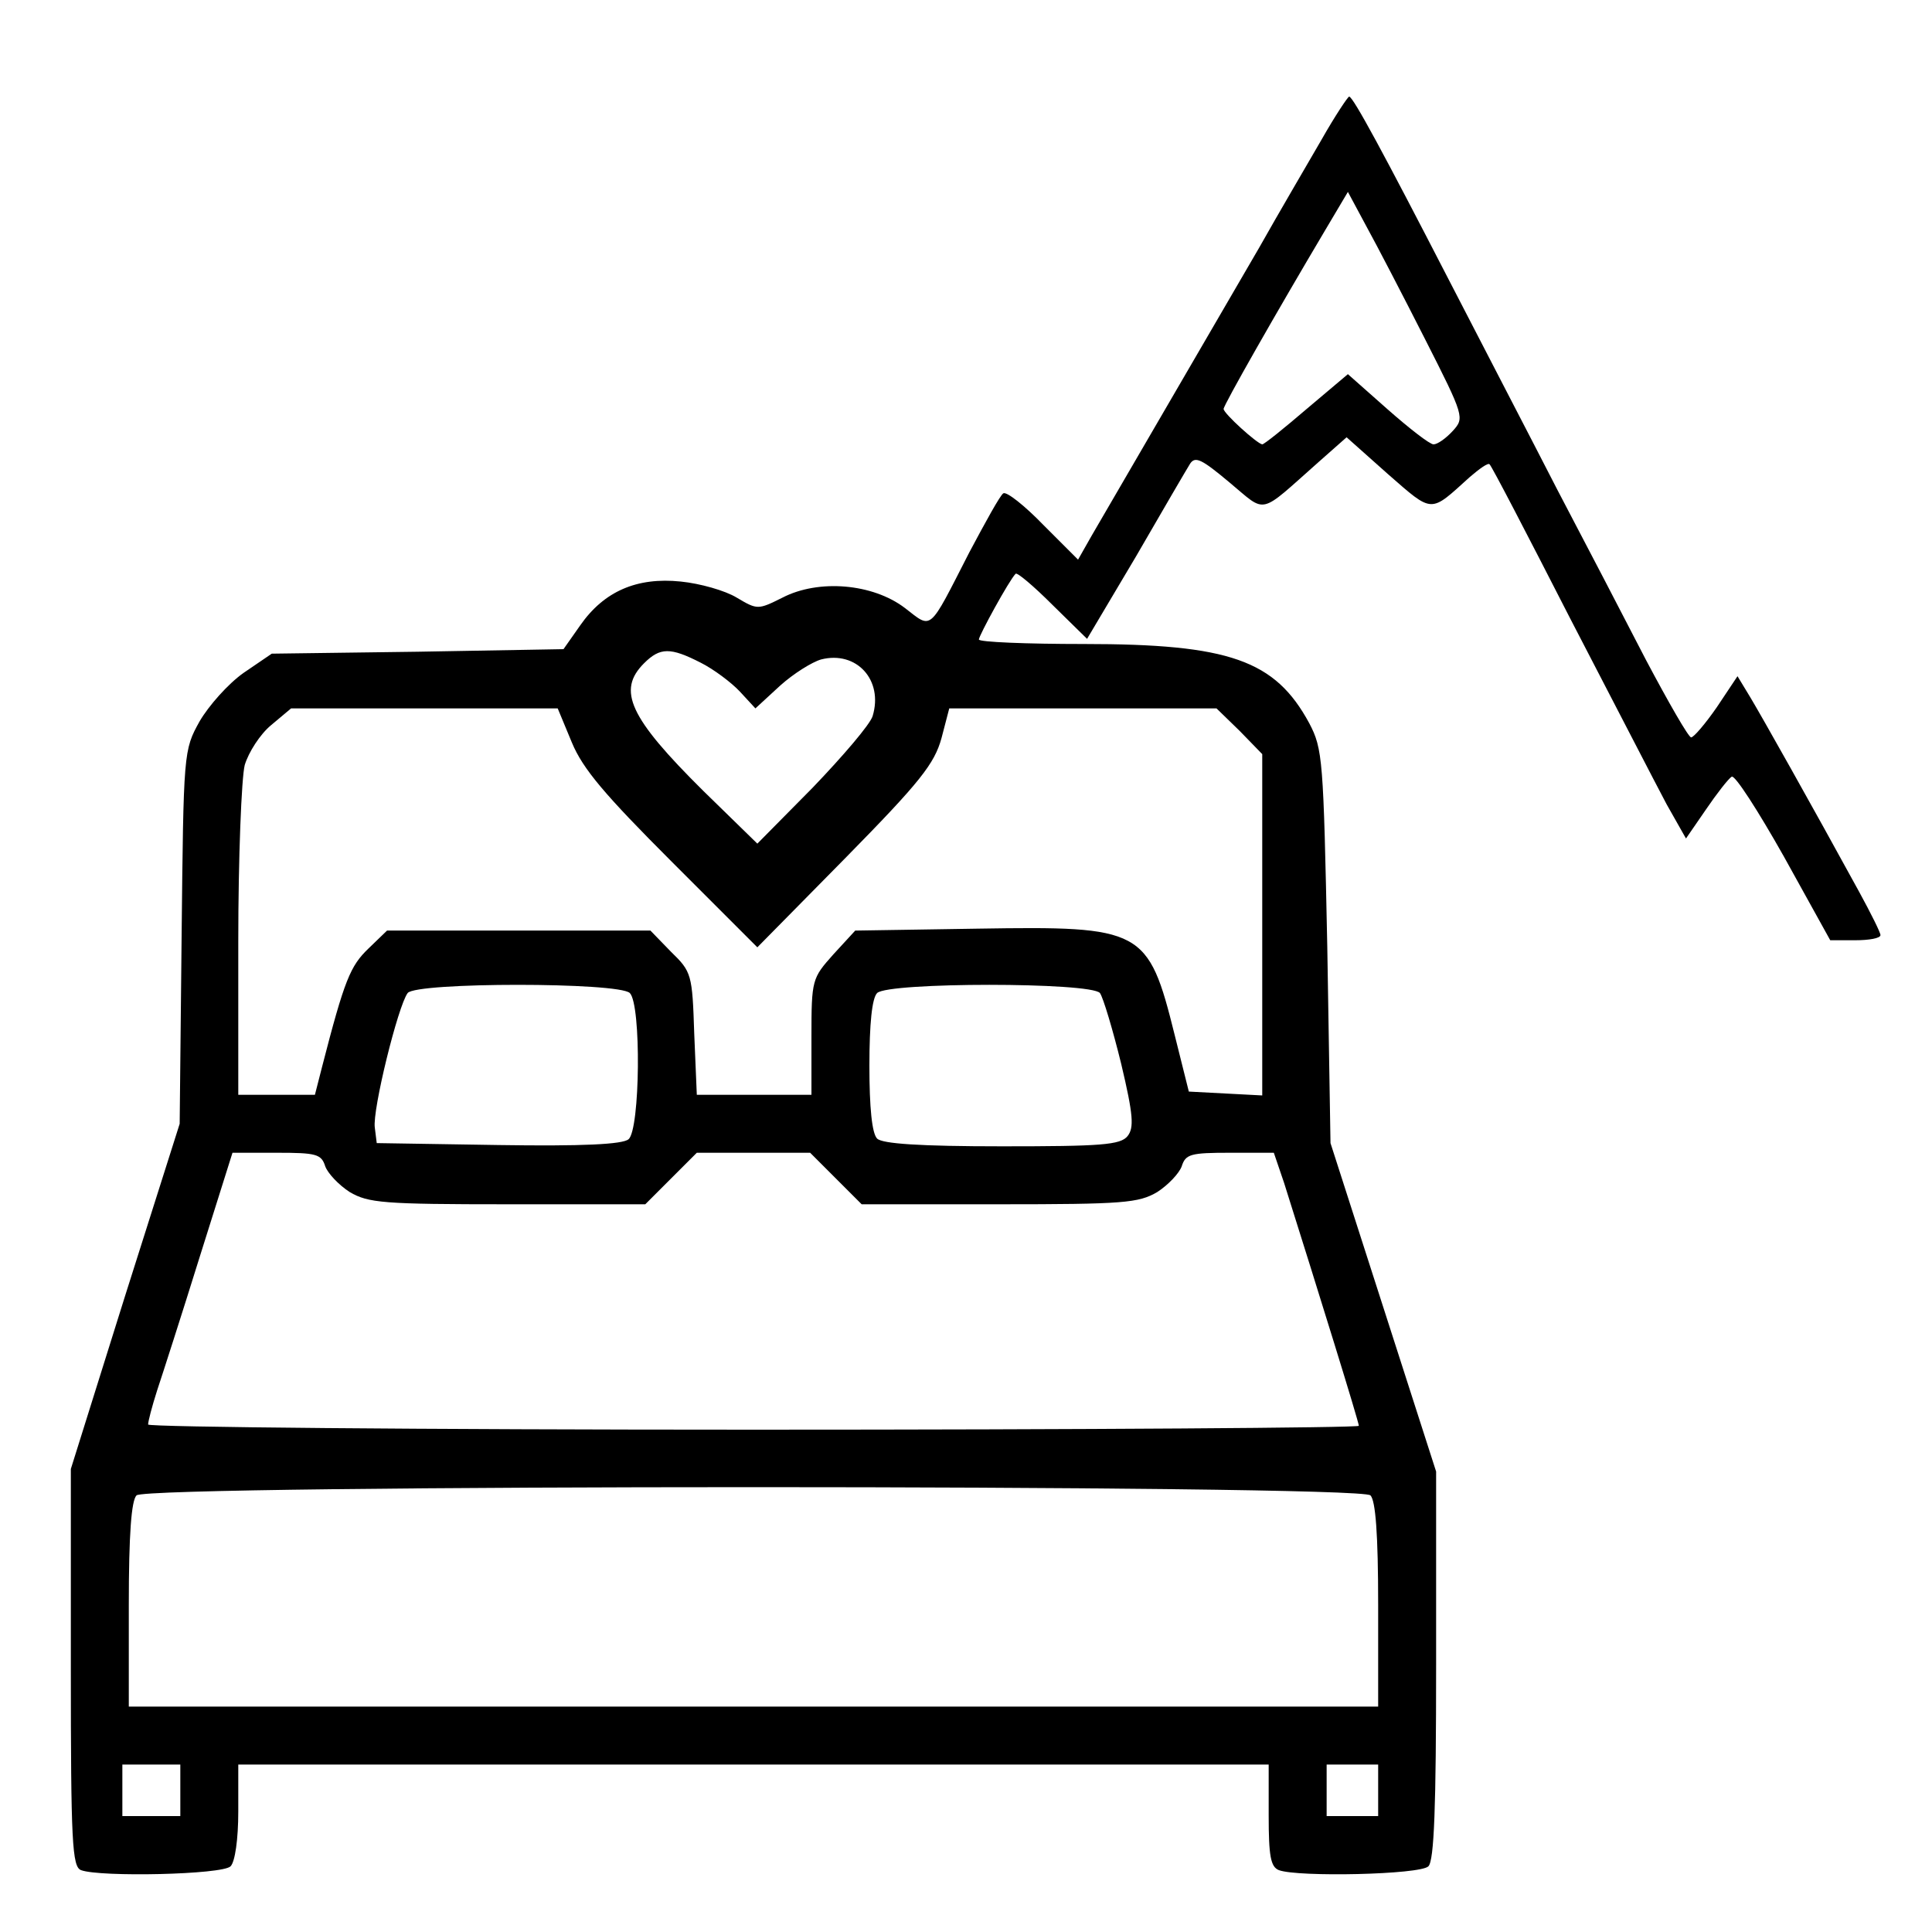 <?xml version="1.0" standalone="no"?>
<!DOCTYPE svg PUBLIC "-//W3C//DTD SVG 20010904//EN"
 "http://www.w3.org/TR/2001/REC-SVG-20010904/DTD/svg10.dtd">
<svg version="1.0" xmlns="http://www.w3.org/2000/svg"
 width="300pt" height="300pt" viewBox="0 0 300 300"
 preserveAspectRatio="xMidYMid meet">
<g transform="translate(0,300) scale(0.1,-0.1)"
fill="#000000" stroke="none">
<path d="M2052 2783 c-22 -38 -66 -113 -97 -168 -106 -182 -238 -409 -260
-447 l-21 -37 -54 54 c-29 30 -57 52 -62 49 -5 -3 -28 -45 -53 -92 -64 -125
-57 -119 -100 -86 -50 38 -134 45 -190 16 -38 -19 -39 -19 -71 0 -18 11 -57
22 -87 25 -68 7 -119 -15 -156 -68 l-26 -37 -227 -4 -226 -3 -44 -30 c-24 -17
-54 -51 -68 -75 -25 -45 -25 -47 -28 -335 l-3 -290 -85 -268 -84 -268 0 -308
c0 -272 2 -310 16 -315 30 -11 219 -7 232 6 7 7 12 42 12 85 l0 73 800 0 800
0 0 -79 c0 -63 3 -80 16 -85 30 -11 219 -7 232 6 9 9 12 92 12 312 l0 301 -82
255 -82 255 -5 305 c-6 291 -7 307 -28 347 -53 98 -124 123 -350 123 -89 0
-163 3 -163 7 0 6 47 92 57 102 2 3 28 -19 57 -48 l54 -53 76 128 c41 71 79
136 84 144 8 12 18 7 61 -29 59 -49 44 -52 139 32 l43 38 64 -57 c71 -62 65
-61 127 -5 15 13 29 23 31 20 3 -2 59 -110 125 -239 67 -129 134 -259 150
-289 l30 -53 31 45 c17 25 35 48 40 51 5 3 41 -53 81 -124 l72 -130 39 0 c21
0 39 3 39 8 0 4 -15 34 -33 67 -75 137 -151 272 -169 302 l-20 33 -32 -48
c-18 -26 -36 -47 -40 -47 -4 0 -35 54 -70 120 -34 66 -96 185 -138 265 -41 80
-117 226 -168 325 -101 196 -149 285 -155 285 -2 0 -22 -30 -43 -67z m161
-310 c61 -120 61 -122 43 -142 -11 -12 -24 -21 -30 -21 -6 0 -38 25 -72 55
l-61 54 -64 -54 c-35 -30 -66 -55 -69 -55 -8 1 -60 48 -60 55 0 6 82 150 158
278 l35 59 29 -54 c16 -29 57 -108 91 -175z m-1125 -502 c20 -10 48 -31 61
-45 l24 -26 38 35 c21 19 50 37 64 41 55 14 97 -32 80 -88 -4 -13 -46 -62 -93
-111 l-86 -87 -84 82 c-115 114 -134 156 -92 198 25 25 41 25 88 1z m-200
-124 c17 -41 51 -81 155 -185 l133 -133 137 139 c116 118 138 146 149 186 l12
46 208 0 207 0 36 -35 35 -36 0 -265 0 -265 -57 3 -57 3 -22 88 c-41 165 -50
169 -305 165 l-191 -3 -34 -37 c-33 -37 -34 -39 -34 -128 l0 -90 -89 0 -89 0
-4 95 c-3 92 -4 96 -36 127 l-32 33 -205 0 -204 0 -29 -28 c-28 -27 -37 -48
-72 -184 l-11 -43 -59 0 -60 0 0 238 c0 131 5 254 10 274 6 20 24 48 41 62
l31 26 207 0 207 0 22 -53z m90 -389 c18 -18 16 -212 -2 -227 -9 -8 -72 -11
-202 -9 l-189 3 -3 24 c-4 27 36 189 51 209 13 17 328 17 345 0z m730 0 c5 -7
20 -57 33 -110 19 -80 20 -99 10 -112 -11 -14 -42 -16 -195 -16 -128 0 -186 4
-194 12 -8 8 -12 48 -12 113 0 65 4 105 12 113 17 17 332 17 346 0z m-1203
-269 c4 -11 21 -29 38 -40 29 -17 52 -19 246 -19 l213 0 40 40 40 40 88 0 88
0 40 -40 40 -40 213 0 c194 0 217 2 246 19 17 11 34 29 38 40 6 19 14 21 75
21 l68 0 16 -47 c53 -168 116 -371 116 -377 0 -3 -423 -6 -940 -6 -517 0 -940
4 -940 8 0 5 6 28 14 53 8 24 38 117 66 207 l51 162 69 0 c61 0 69 -2 75 -21z
m1623 -511 c8 -8 12 -60 12 -170 l0 -158 -970 0 -970 0 0 158 c0 110 4 162 12
170 17 17 1899 17 1916 0z m-1848 -458 l0 -40 -45 0 -45 0 0 40 0 40 45 0 45
0 0 -40z m1860 0 l0 -40 -40 0 -40 0 0 40 0 40 40 0 40 0 0 -40z"/>
</g>
</svg>
